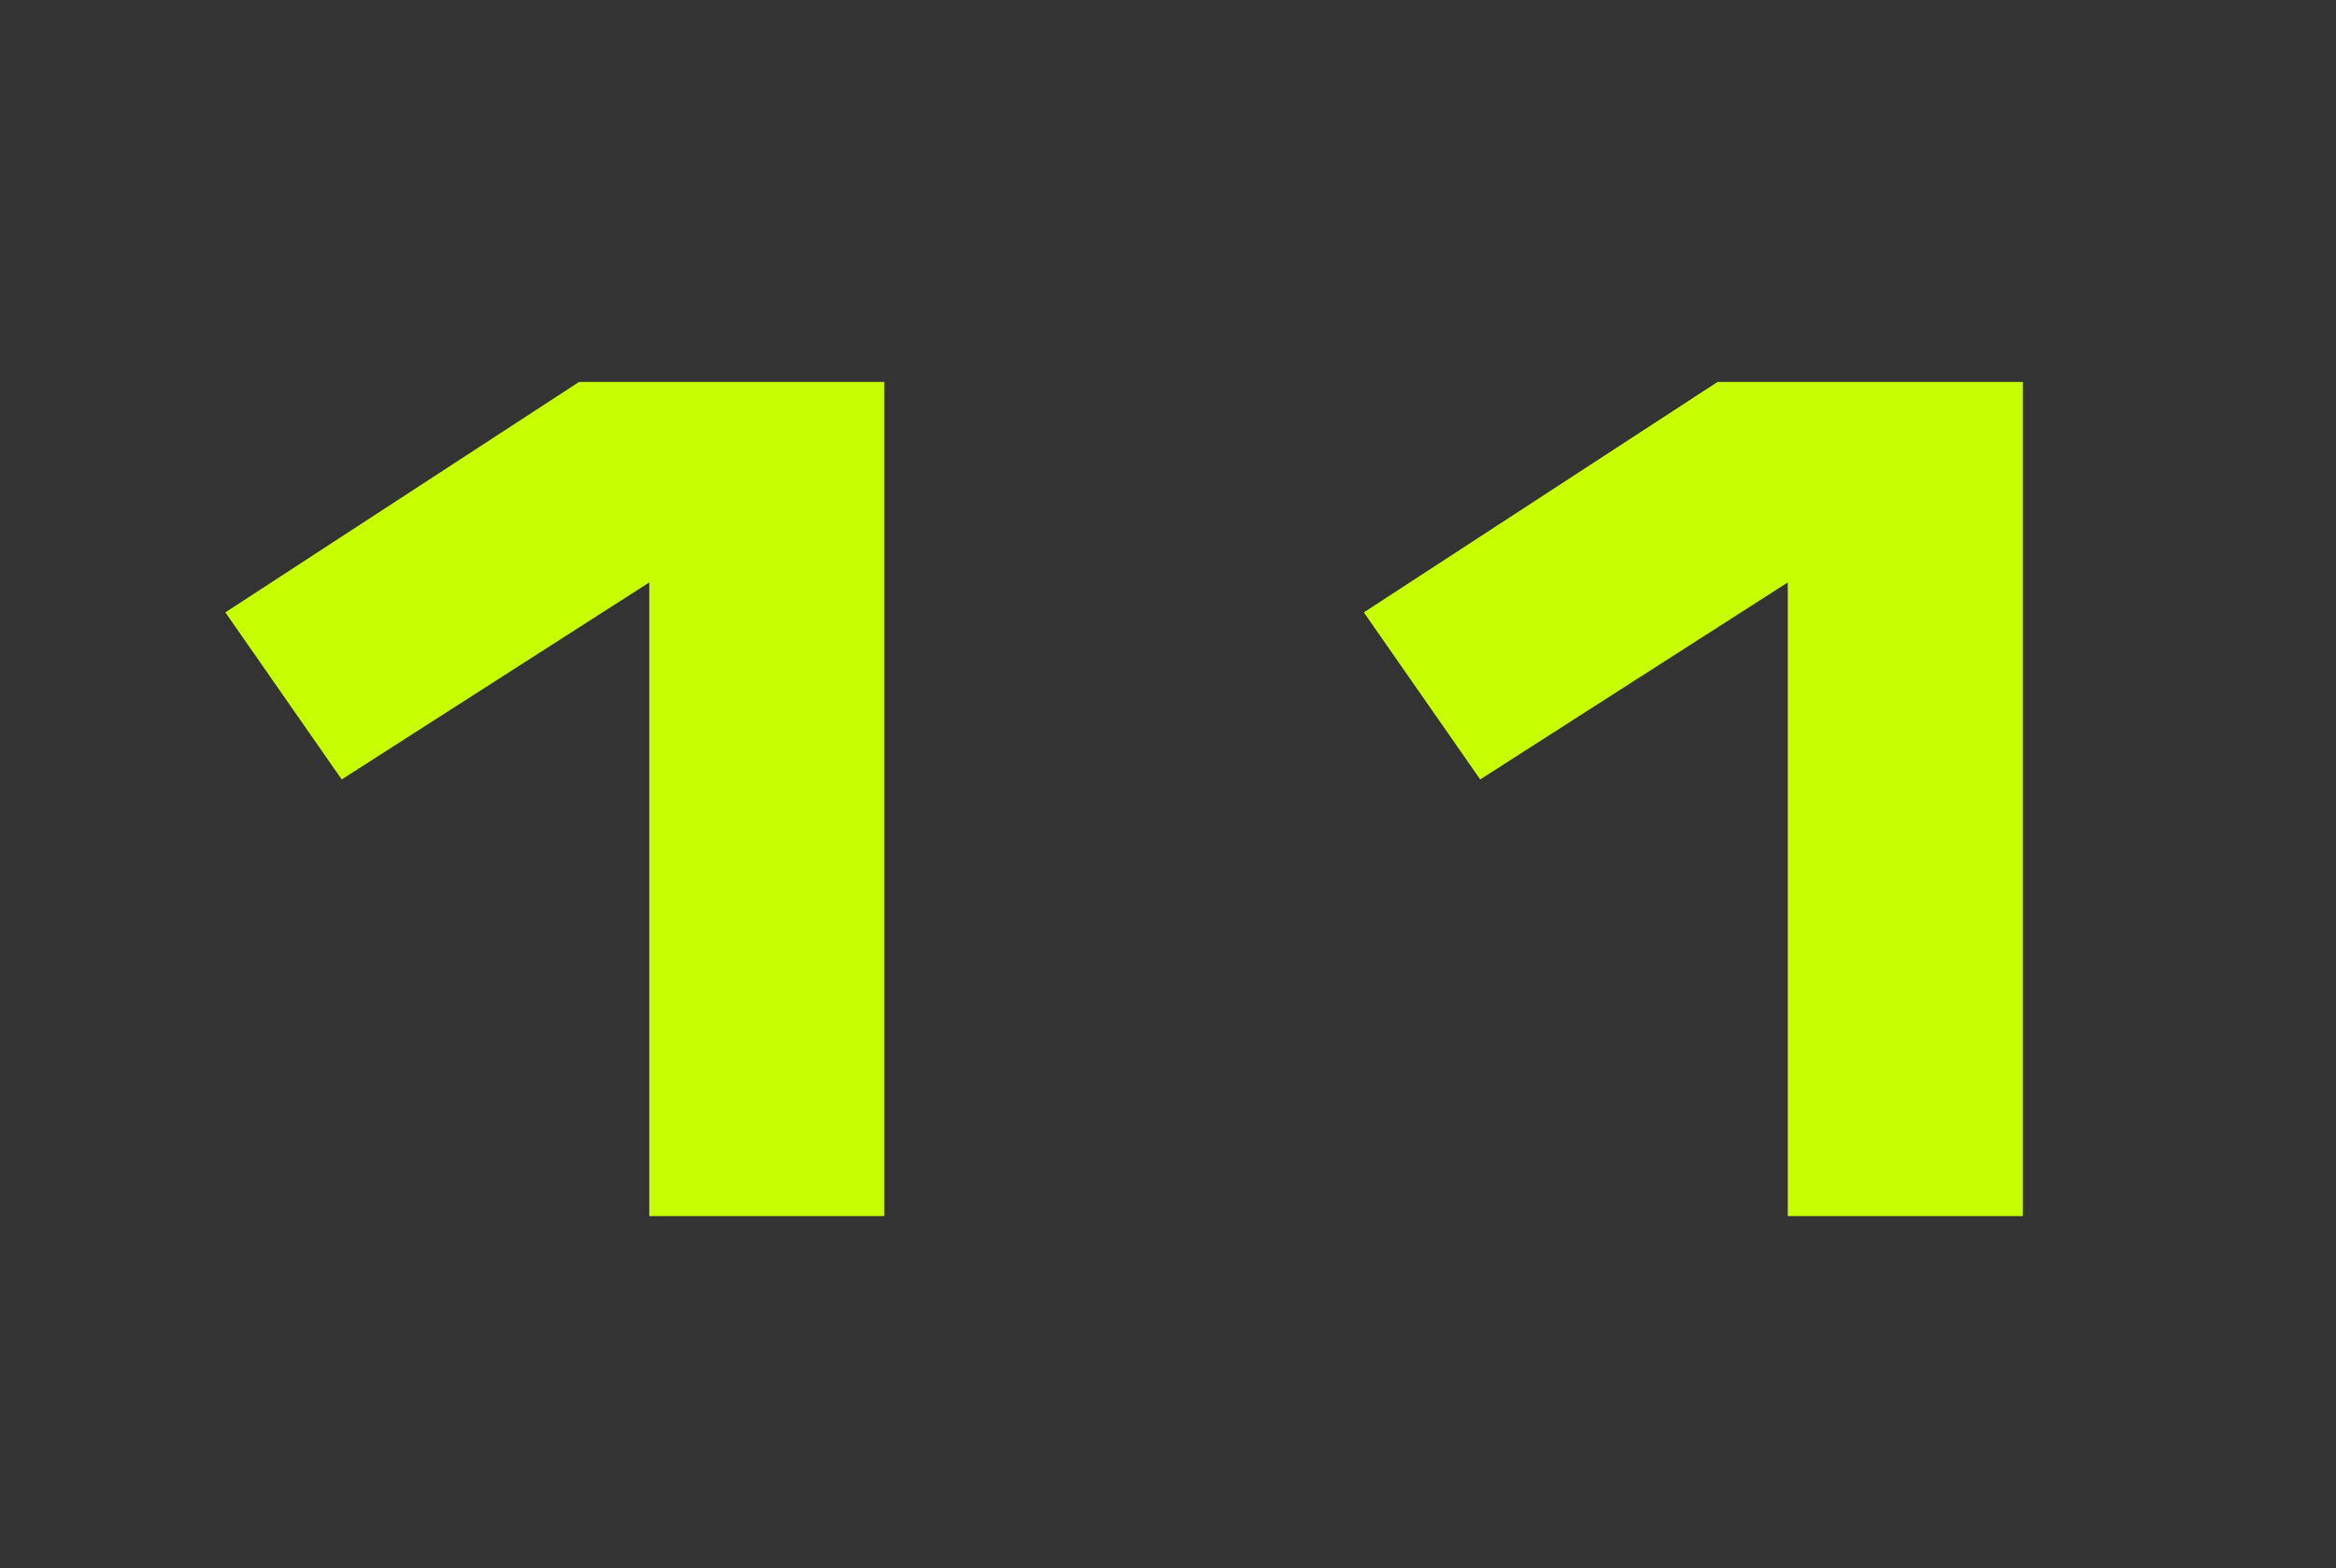 <svg width="73" height="49" viewBox="0 0 73 49" fill="none" xmlns="http://www.w3.org/2000/svg">
<rect x="0" y="0" width="73" height="49" fill="#333333" stroke="none"/>
<path d="M20.29 38V18.2L10.678 24.356L7.042 19.136L18.094 11.936H27.634V38H20.29ZM55.868 38V18.2L46.256 24.356L42.62 19.136L53.672 11.936H63.212V38H55.868Z" fill="#C7FF00"/>
</svg>
